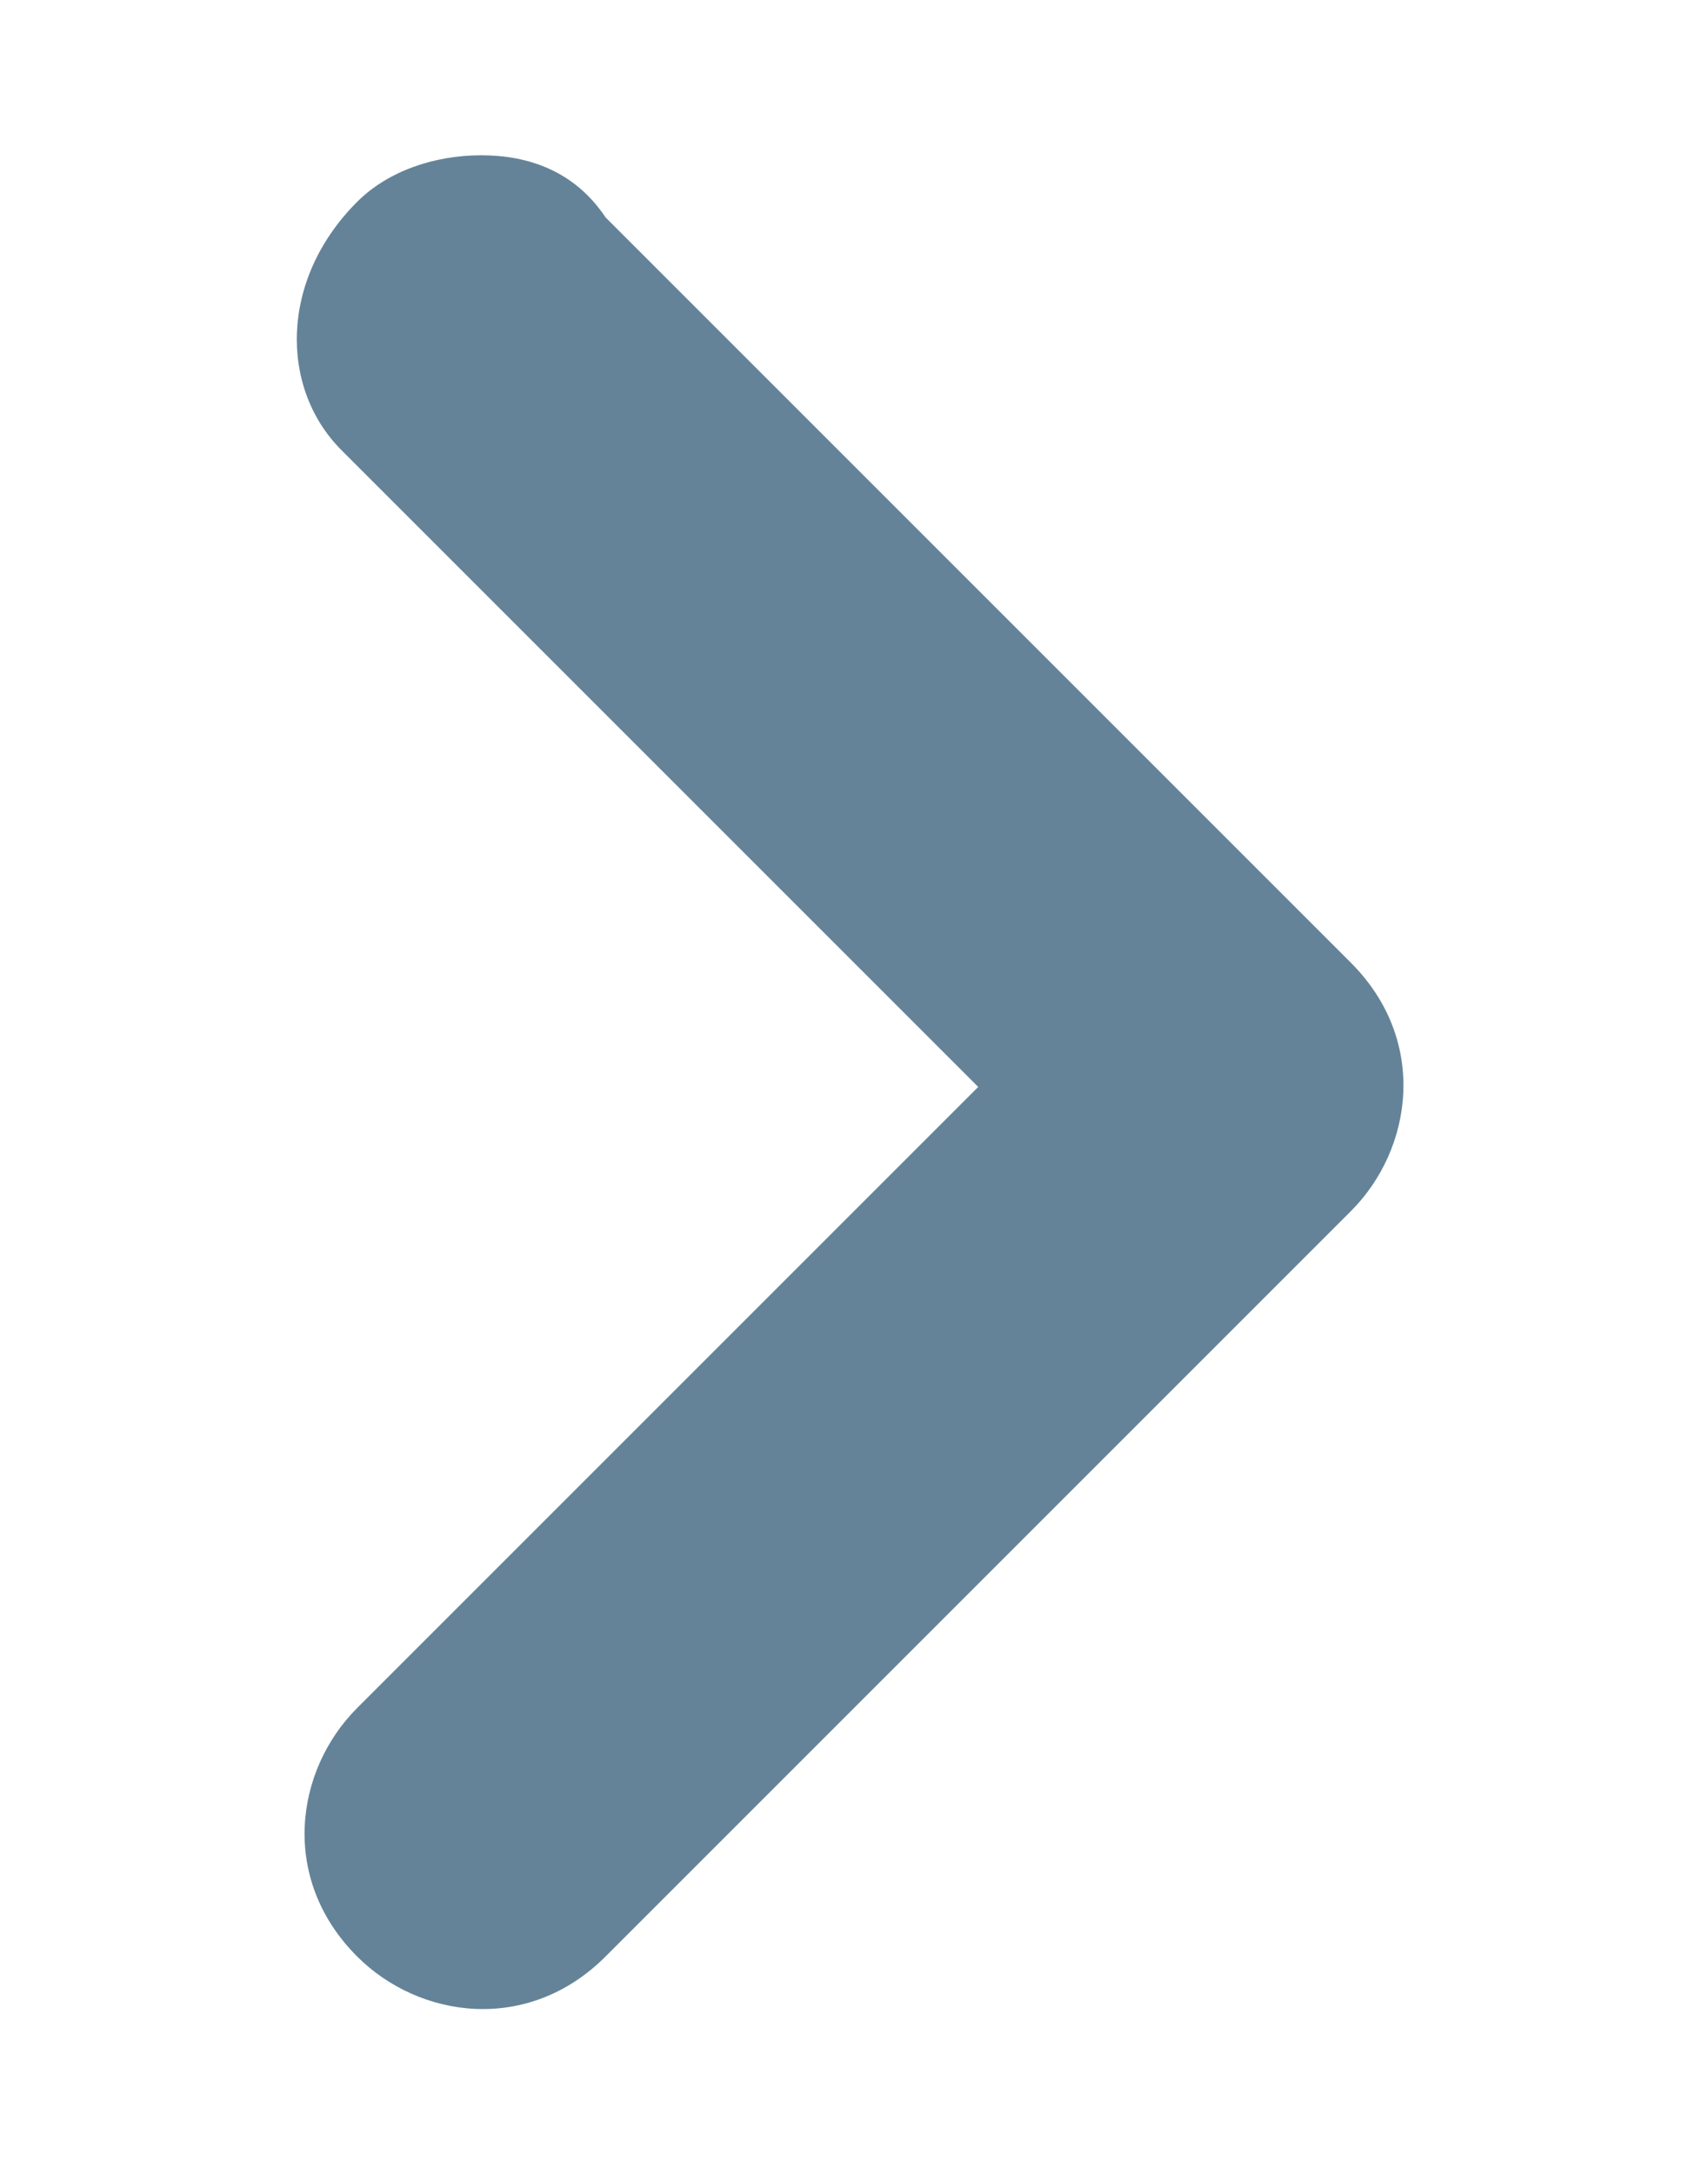 <?xml version="1.0" encoding="utf-8"?>
<!-- Generator: Adobe Illustrator 23.0.3, SVG Export Plug-In . SVG Version: 6.00 Build 0)  -->
<svg version="1.1" id="Layer_1" xmlns="http://www.w3.org/2000/svg" xmlns:xlink="http://www.w3.org/1999/xlink" x="0px" y="0px"
	 viewBox="0 0 11 14" style="enable-background:new 0 0 11 14;" xml:space="preserve">
<style type="text/css">
	.st0{fill:#648398;}
</style>
<path class="st0" d="M6.3,7l-4,4c-0.4,0.4-0.5,1.1,0,1.6c0,0,0,0,0,0c0.4,0.4,1.1,0.5,1.6,0c0,0,0,0,0,0l4.8-4.8
	c0.4-0.4,0.5-1.1,0-1.6c0,0,0,0,0,0L3.9,1.4C3.7,1.1,3.4,1,3.1,1C2.8,1,2.5,1.1,2.3,1.3C1.8,1.8,1.8,2.5,2.2,2.9
	c0,0,0.1,0.1,0.1,0.1L6.3,7z"/>
</svg>
